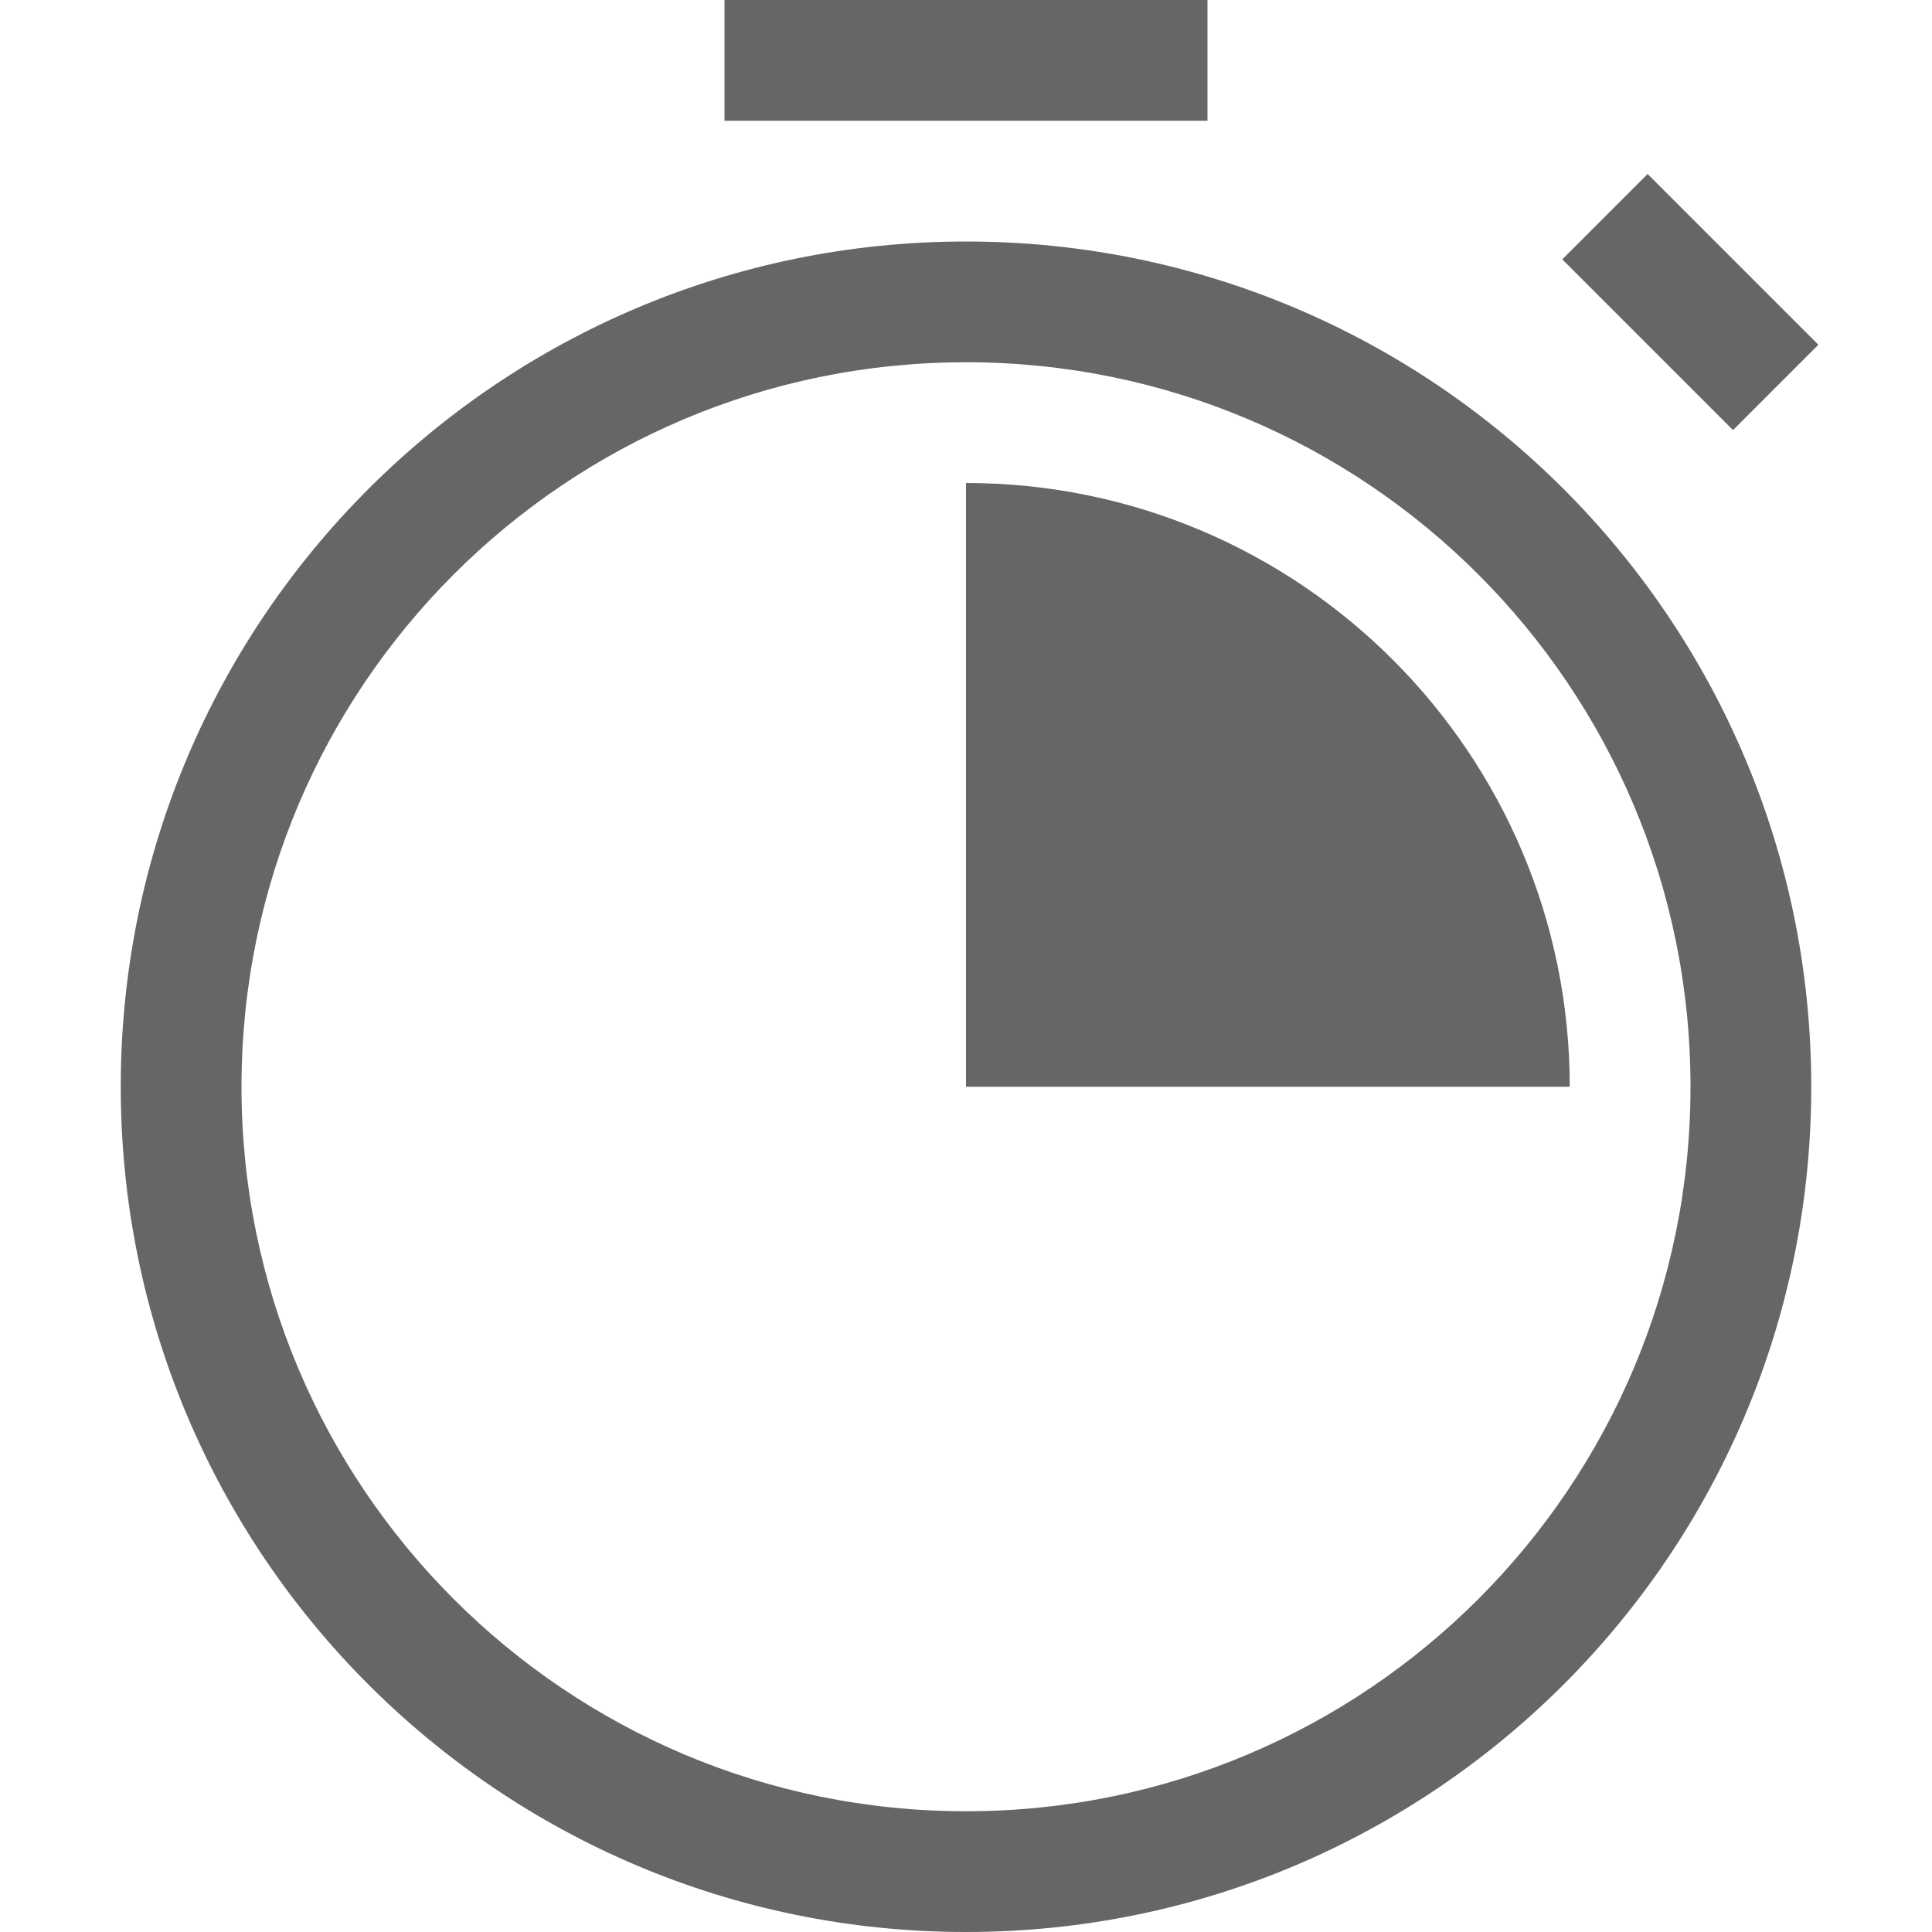 <svg id="Layer_1_1_" style="enable-background:new 0 0 16 16;" version="1.1" viewBox="0 0 16 16" xml:space="preserve" xmlns="http://www.w3.org/2000/svg" xmlns:xlink="http://www.w3.org/1999/xlink"><path d="M1,9c0,3.866,3.134,7,7,7s7-3.134,7-7c0-3.866-3.134-7-7-7S1,5.134,1,9z M8,3c3.314,0,6,2.686,6,6s-2.686,6-6,6  s-6-2.686-6-6S4.686,3,8,3z" fill="#666666" opacity="1" original-fill="#000000"></path><rect height="1" width="4" x="6" fill="#666666" opacity="1" original-fill="#000000"></rect><rect height="2" transform="matrix(0.707 -0.707 0.707 0.707 2.333 10.632)" width="1" x="13.5" y="1.5" fill="#666666" opacity="1" original-fill="#000000"></rect><path d="M8,4v5h5C13,6.239,10.761,4,8,4z" fill="#666666" opacity="1" original-fill="#000000"></path></svg>